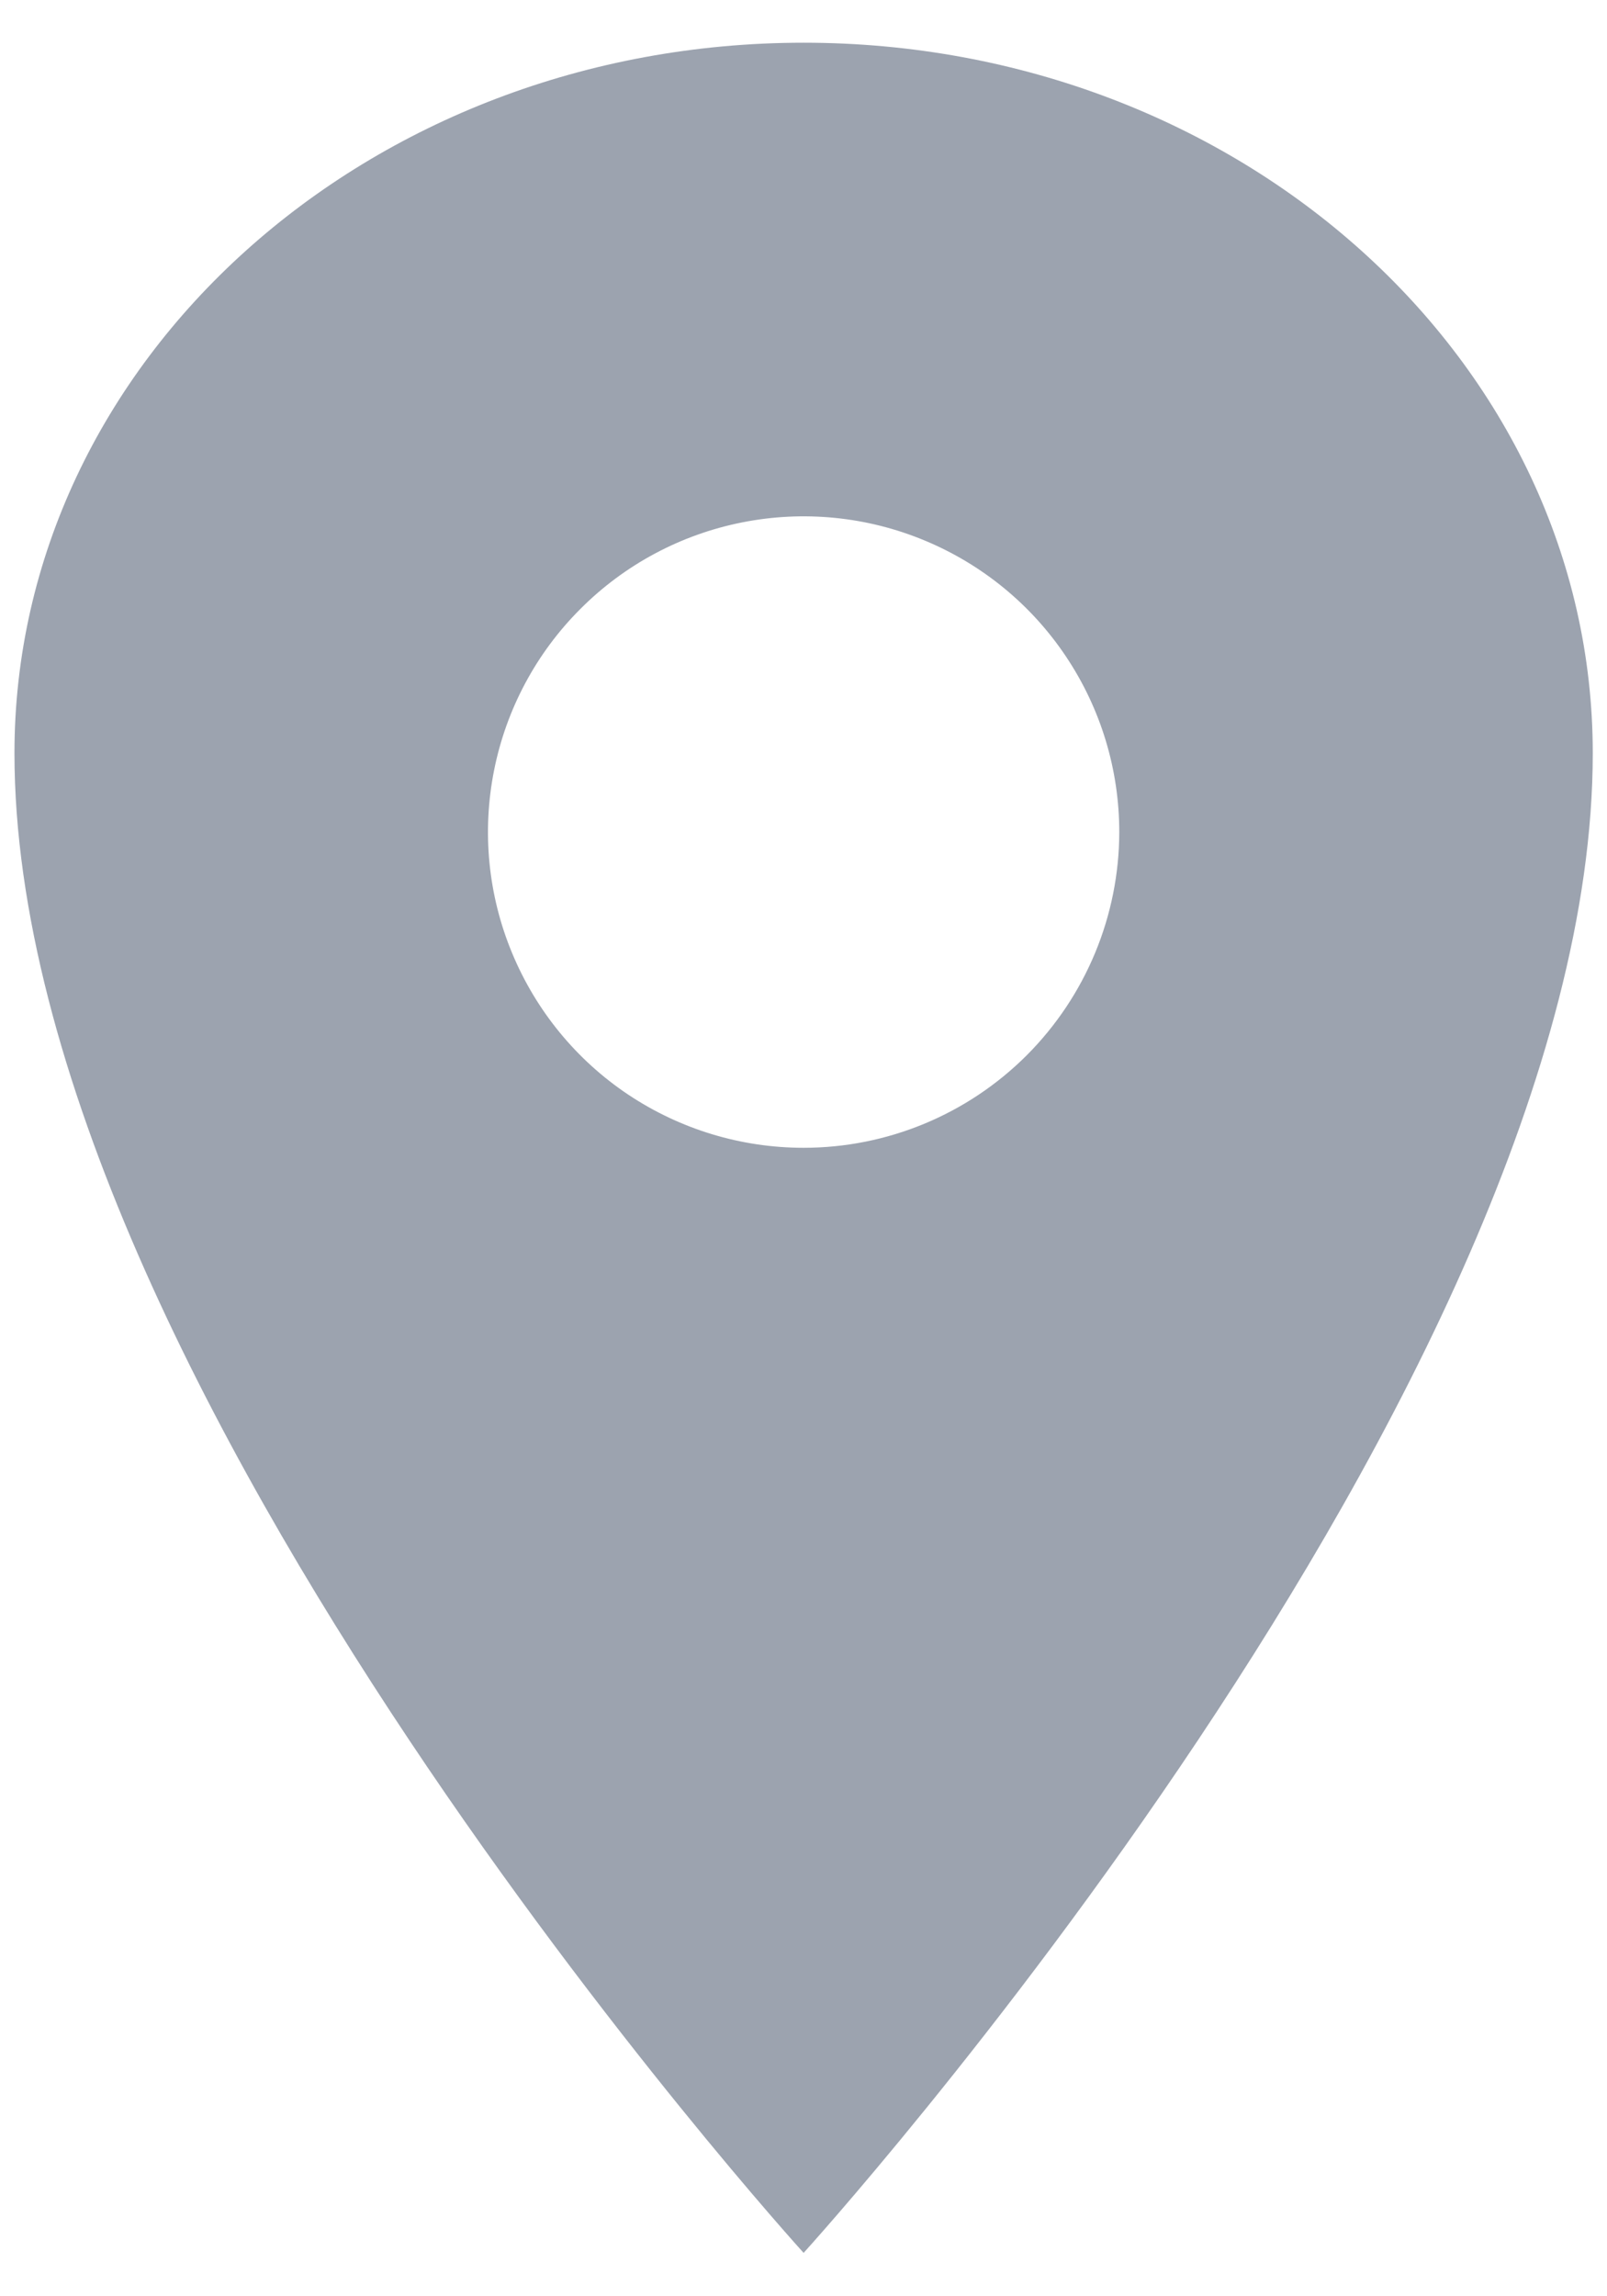<svg width="14" height="20" viewBox="0 0 14 20" fill="none" xmlns="http://www.w3.org/2000/svg">
<path d="M7.001 0.372C3.206 0.372 0.126 3.144 0.126 6.56C0.126 12.06 7.001 19.622 7.001 19.622C7.001 19.622 13.876 12.06 13.876 6.56C13.876 3.144 10.797 0.372 7.001 0.372ZM7.001 9.997C6.457 9.997 5.926 9.836 5.473 9.534C5.021 9.232 4.669 8.802 4.461 8.3C4.252 7.797 4.198 7.244 4.304 6.711C4.41 6.177 4.672 5.687 5.057 5.303C5.441 4.918 5.931 4.656 6.465 4.55C6.998 4.444 7.551 4.498 8.054 4.707C8.556 4.915 8.986 5.267 9.288 5.72C9.59 6.172 9.751 6.703 9.751 7.247C9.75 7.976 9.46 8.675 8.945 9.191C8.429 9.707 7.73 9.997 7.001 9.997Z" fill="#9CA3AF"/>
</svg>
